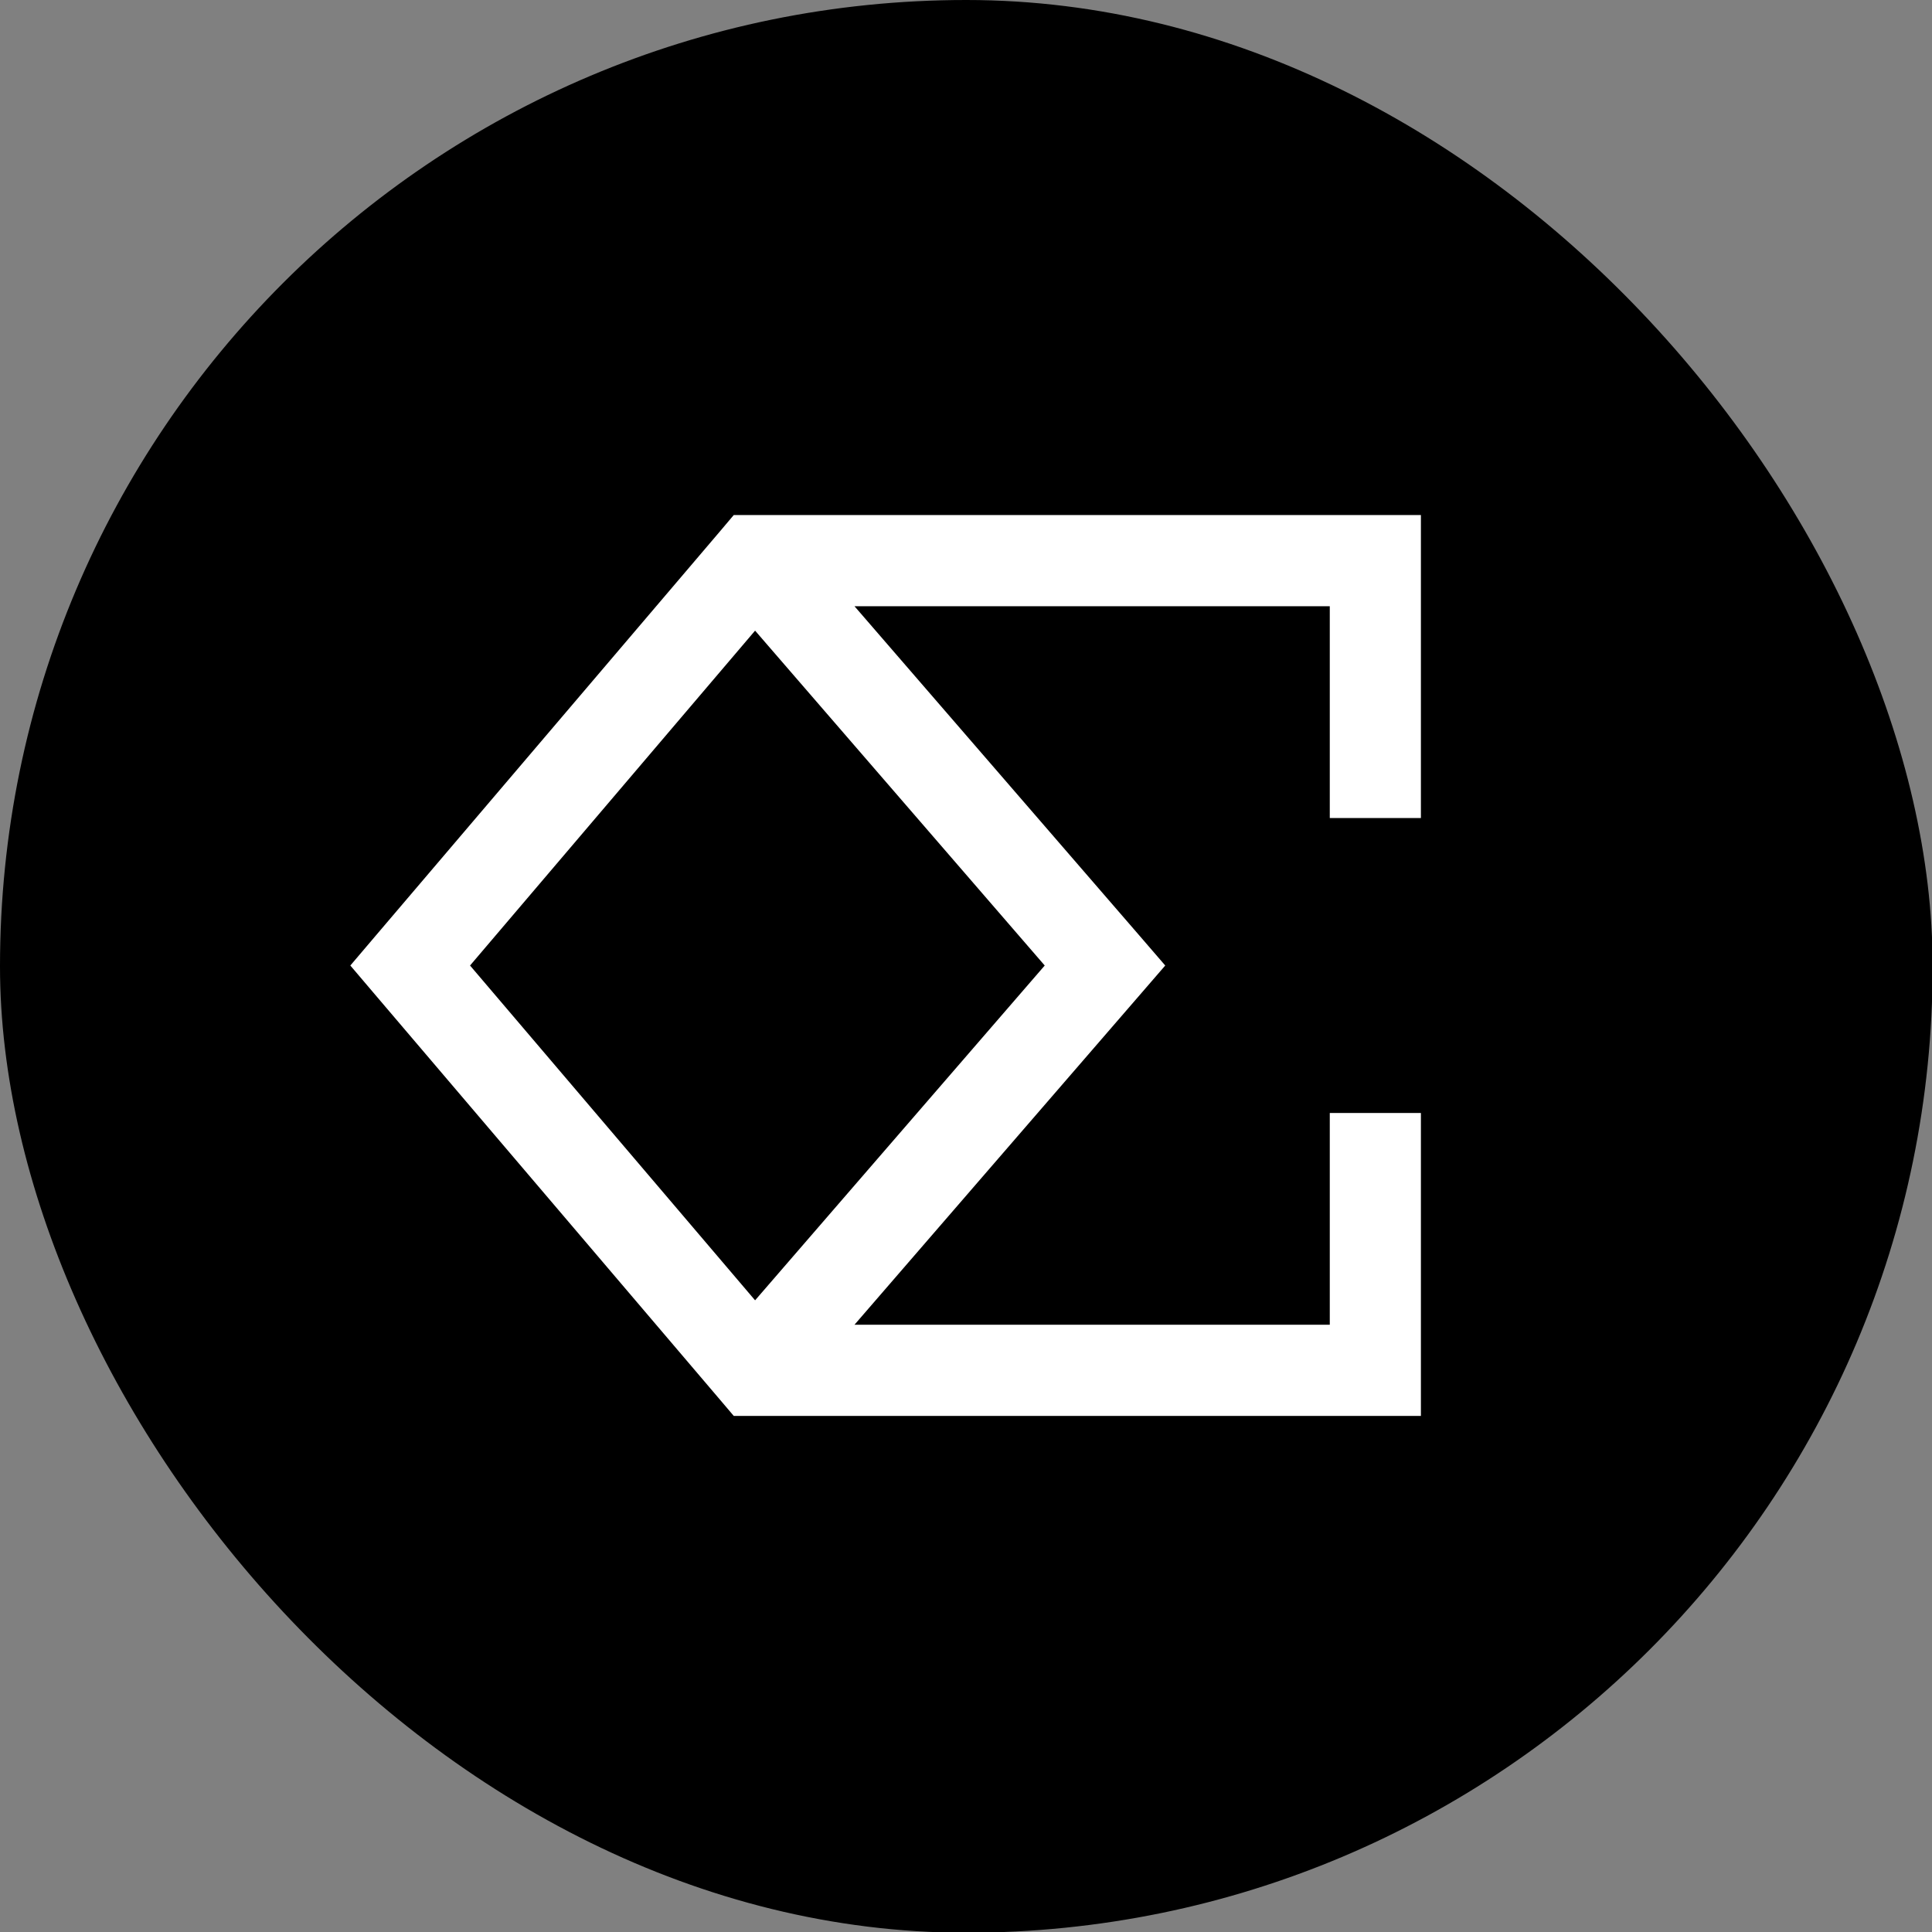 <svg width="24" height="24" viewBox="0 0 24 24" fill="none" xmlns="http://www.w3.org/2000/svg">
<rect x="0" y="0" width="24" height="24" fill="#808080" stroke="none"/>
<rect width="24.008" height="24.009" rx="12.004" fill="black"/>
<path fill-rule="evenodd" clip-rule="evenodd" d="M9.377 6.398H9.115L8.946 6.598L4.664 11.627L4.352 11.994L4.664 12.361L8.946 17.39L9.115 17.589H9.377H17.085H17.651V17.023V13.826H16.519V16.456H10.615L14.155 12.364L14.475 11.994L14.155 11.623L10.615 7.531H16.519V10.162H17.651V6.965V6.398H17.085H9.377ZM9.38 7.834L5.839 11.994L9.38 16.153L12.978 11.994L9.38 7.834Z" fill="white"/>
</svg>
